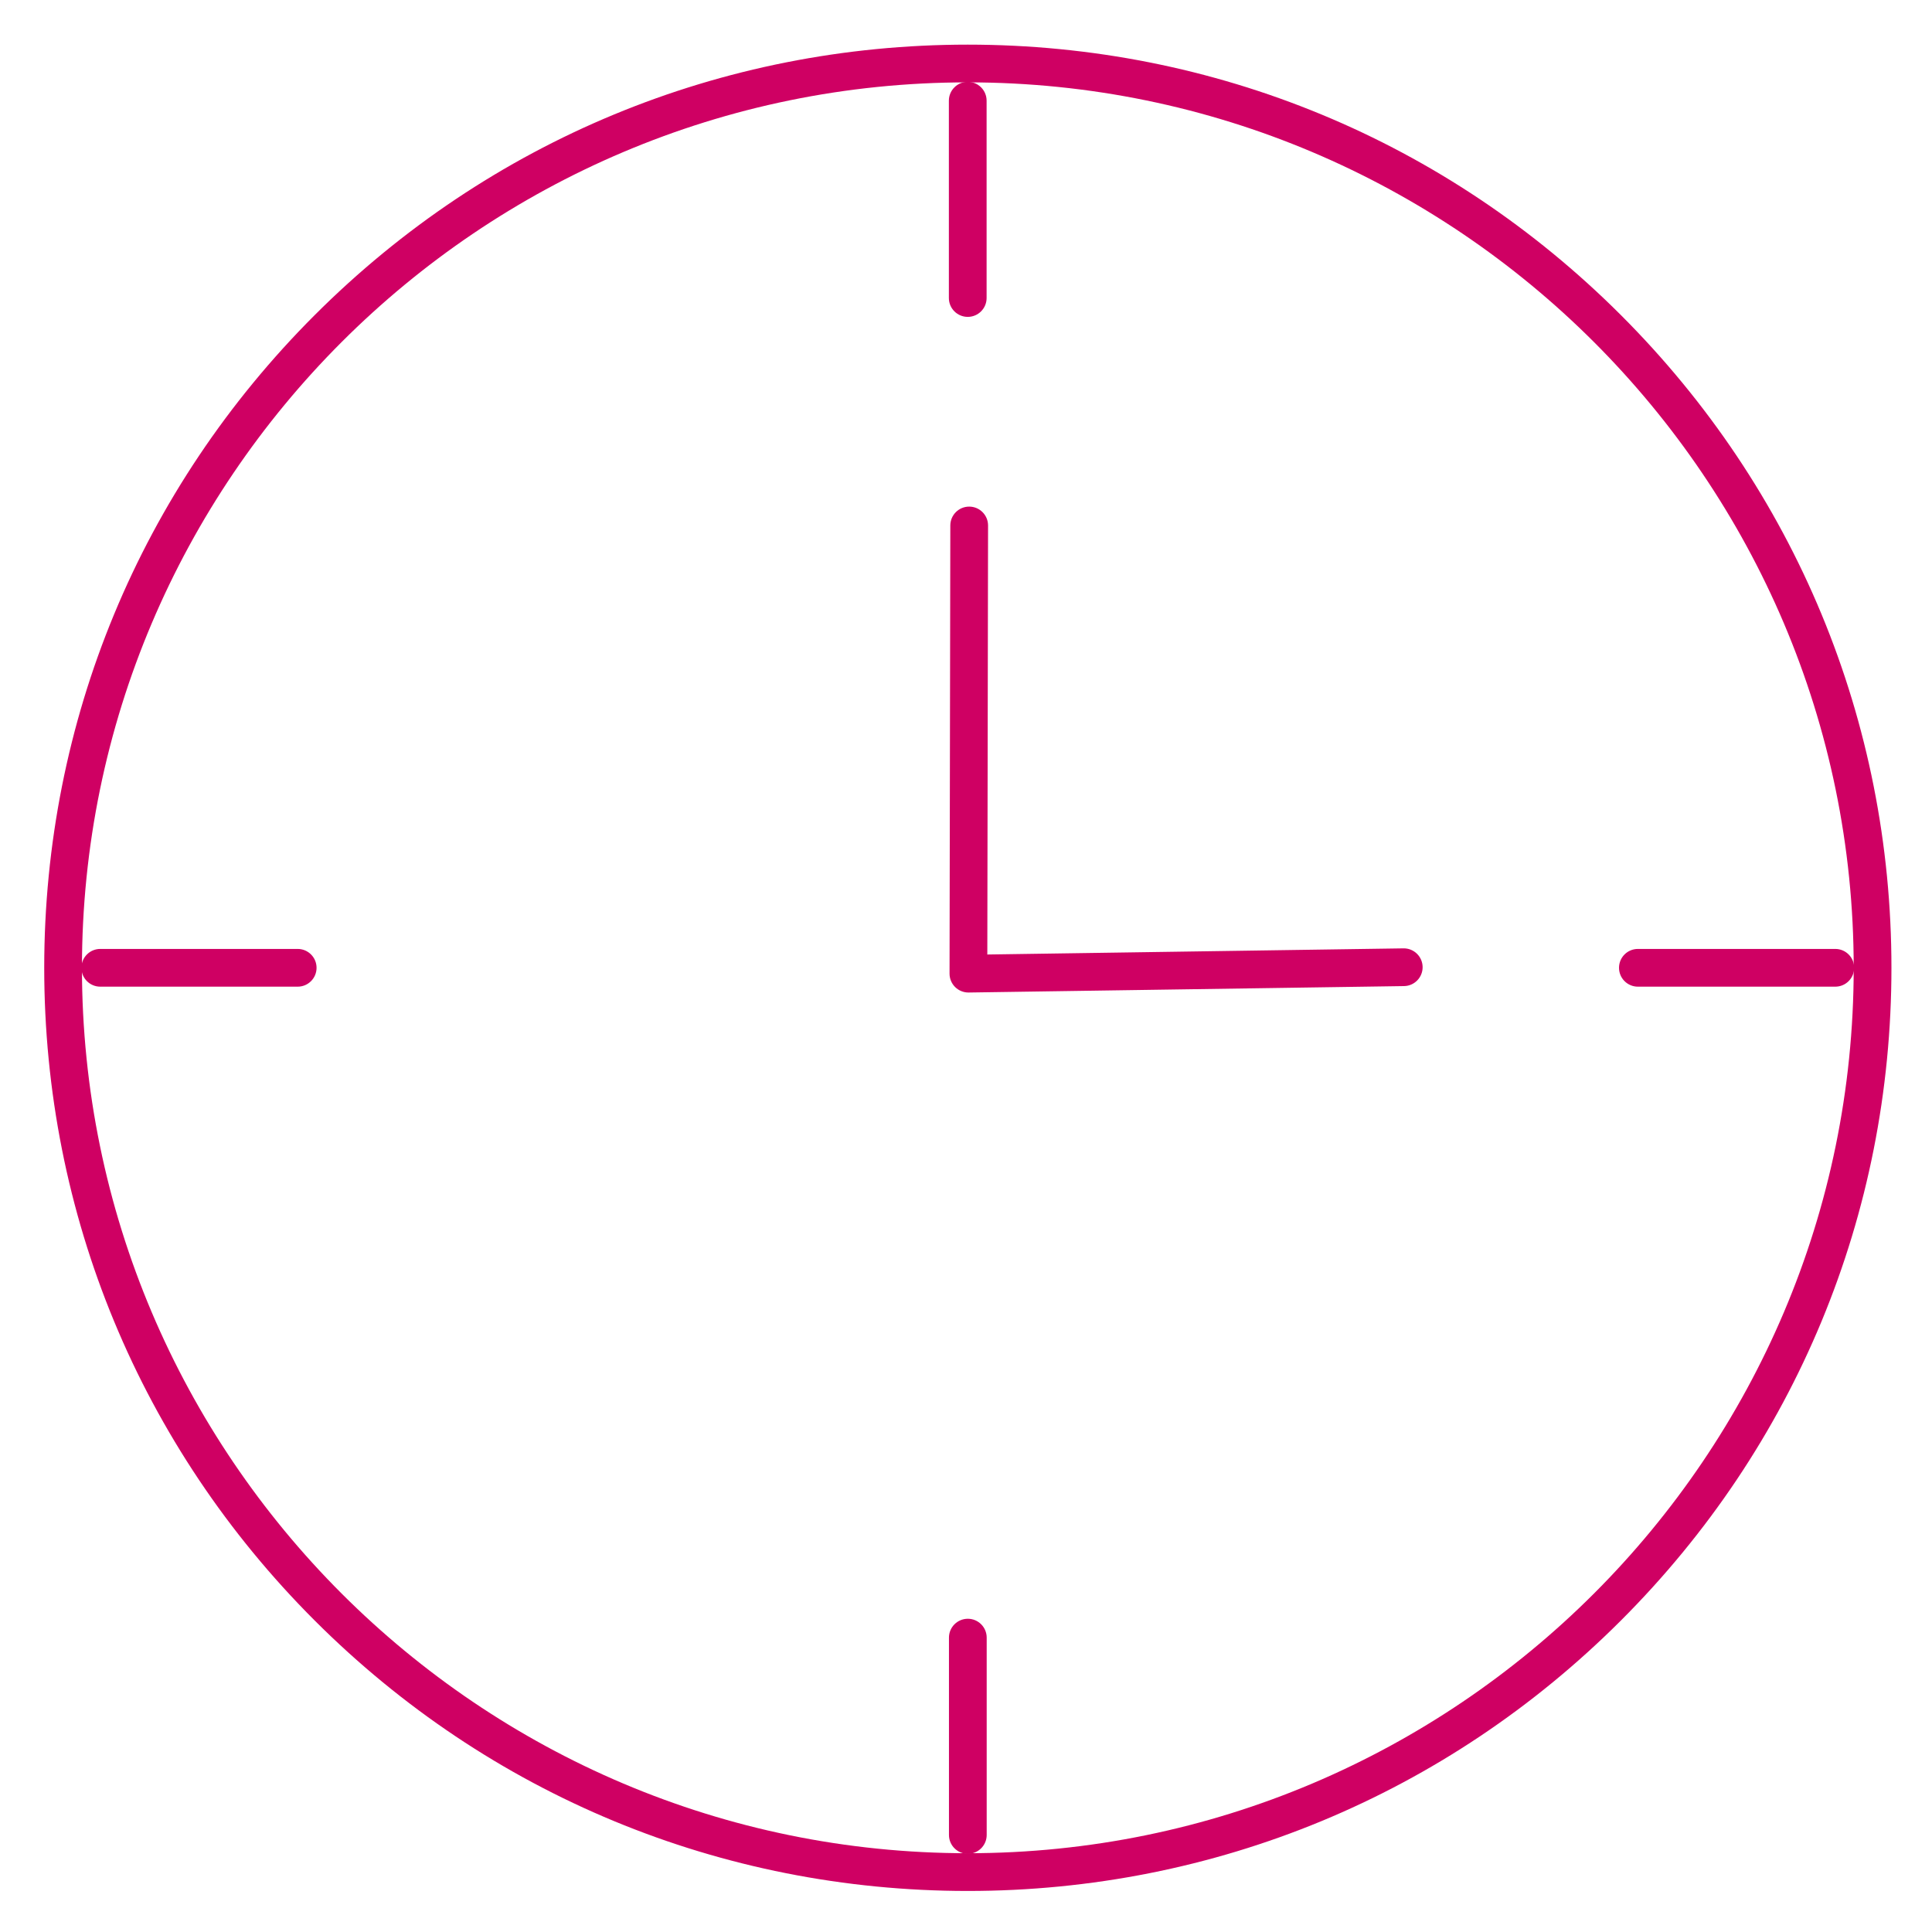 <svg id="SvgjsSvg1012" width="288" height="288" xmlns="http://www.w3.org/2000/svg" version="1.1" xmlns:xlink="http://www.w3.org/1999/xlink" xmlns:svgjs="http://svgjs.com/svgjs"><defs id="SvgjsDefs1013"></defs><g id="SvgjsG1014" transform="matrix(1,0,0,1,0,0)"><svg xmlns="http://www.w3.org/2000/svg" width="288" height="288" enable-background="new 0 0 512 512" viewBox="0 0 512 512"><path d="M256.461,501.124c-65.368,0-126.827-25.449-173.055-71.66S11.72,321.818,11.72,256.477
				c0-65.337,25.459-126.771,71.687-172.982c46.229-46.214,107.688-71.665,173.055-71.665c65.378,0,126.848,25.451,173.086,71.665
				c46.238,46.212,71.702,107.646,71.702,172.982c0,65.342-25.464,126.776-71.702,172.987
				C383.311,475.675,321.841,501.124,256.461,501.124z M256.461,21.829c-129.437,0-234.742,105.263-234.742,234.647
				s105.305,234.647,234.742,234.647c129.462,0,234.789-105.263,234.789-234.647S385.924,21.829,256.461,21.829z" fill="#cf0063" class="color000 svgShape"></path><path d="M256.638 263.027c-1.314 0-2.576-.518-3.512-1.441-.954-.941-1.49-2.227-1.488-3.567l.206-118.771c.005-2.758 2.243-4.991 5-4.991.003 0 .006 0 .009 0 2.761.005 4.996 2.247 4.992 5.009l-.197 113.688 110.287-1.628c.025-.001.051-.001.076-.001 2.727 0 4.957 2.19 4.997 4.926.041 2.762-2.164 5.033-4.925 5.073l-115.371 1.703C256.687 263.027 256.662 263.027 256.638 263.027zM256.461 83.977c-2.761 0-5-2.238-5-5V26.684c0-2.762 2.239-5 5-5s5 2.238 5 5v52.293C261.461 81.738 259.223 83.977 256.461 83.977zM486.372 261.477h-52.316c-2.762 0-5-2.238-5-5s2.238-5 5-5h52.316c2.762 0 5 2.238 5 5S489.134 261.477 486.372 261.477zM256.484 491.282c-2.761 0-5-2.238-5-5v-52.293c0-2.762 2.239-5 5-5 2.762 0 5 2.238 5 5v52.293C261.484 489.044 259.246 491.282 256.484 491.282zM78.891 261.477H26.573c-2.761 0-5-2.238-5-5s2.239-5 5-5h52.318c2.761 0 5 2.238 5 5S81.652 261.477 78.891 261.477z" fill="#cf0063" class="color000 svgShape"></path></svg></g></svg>